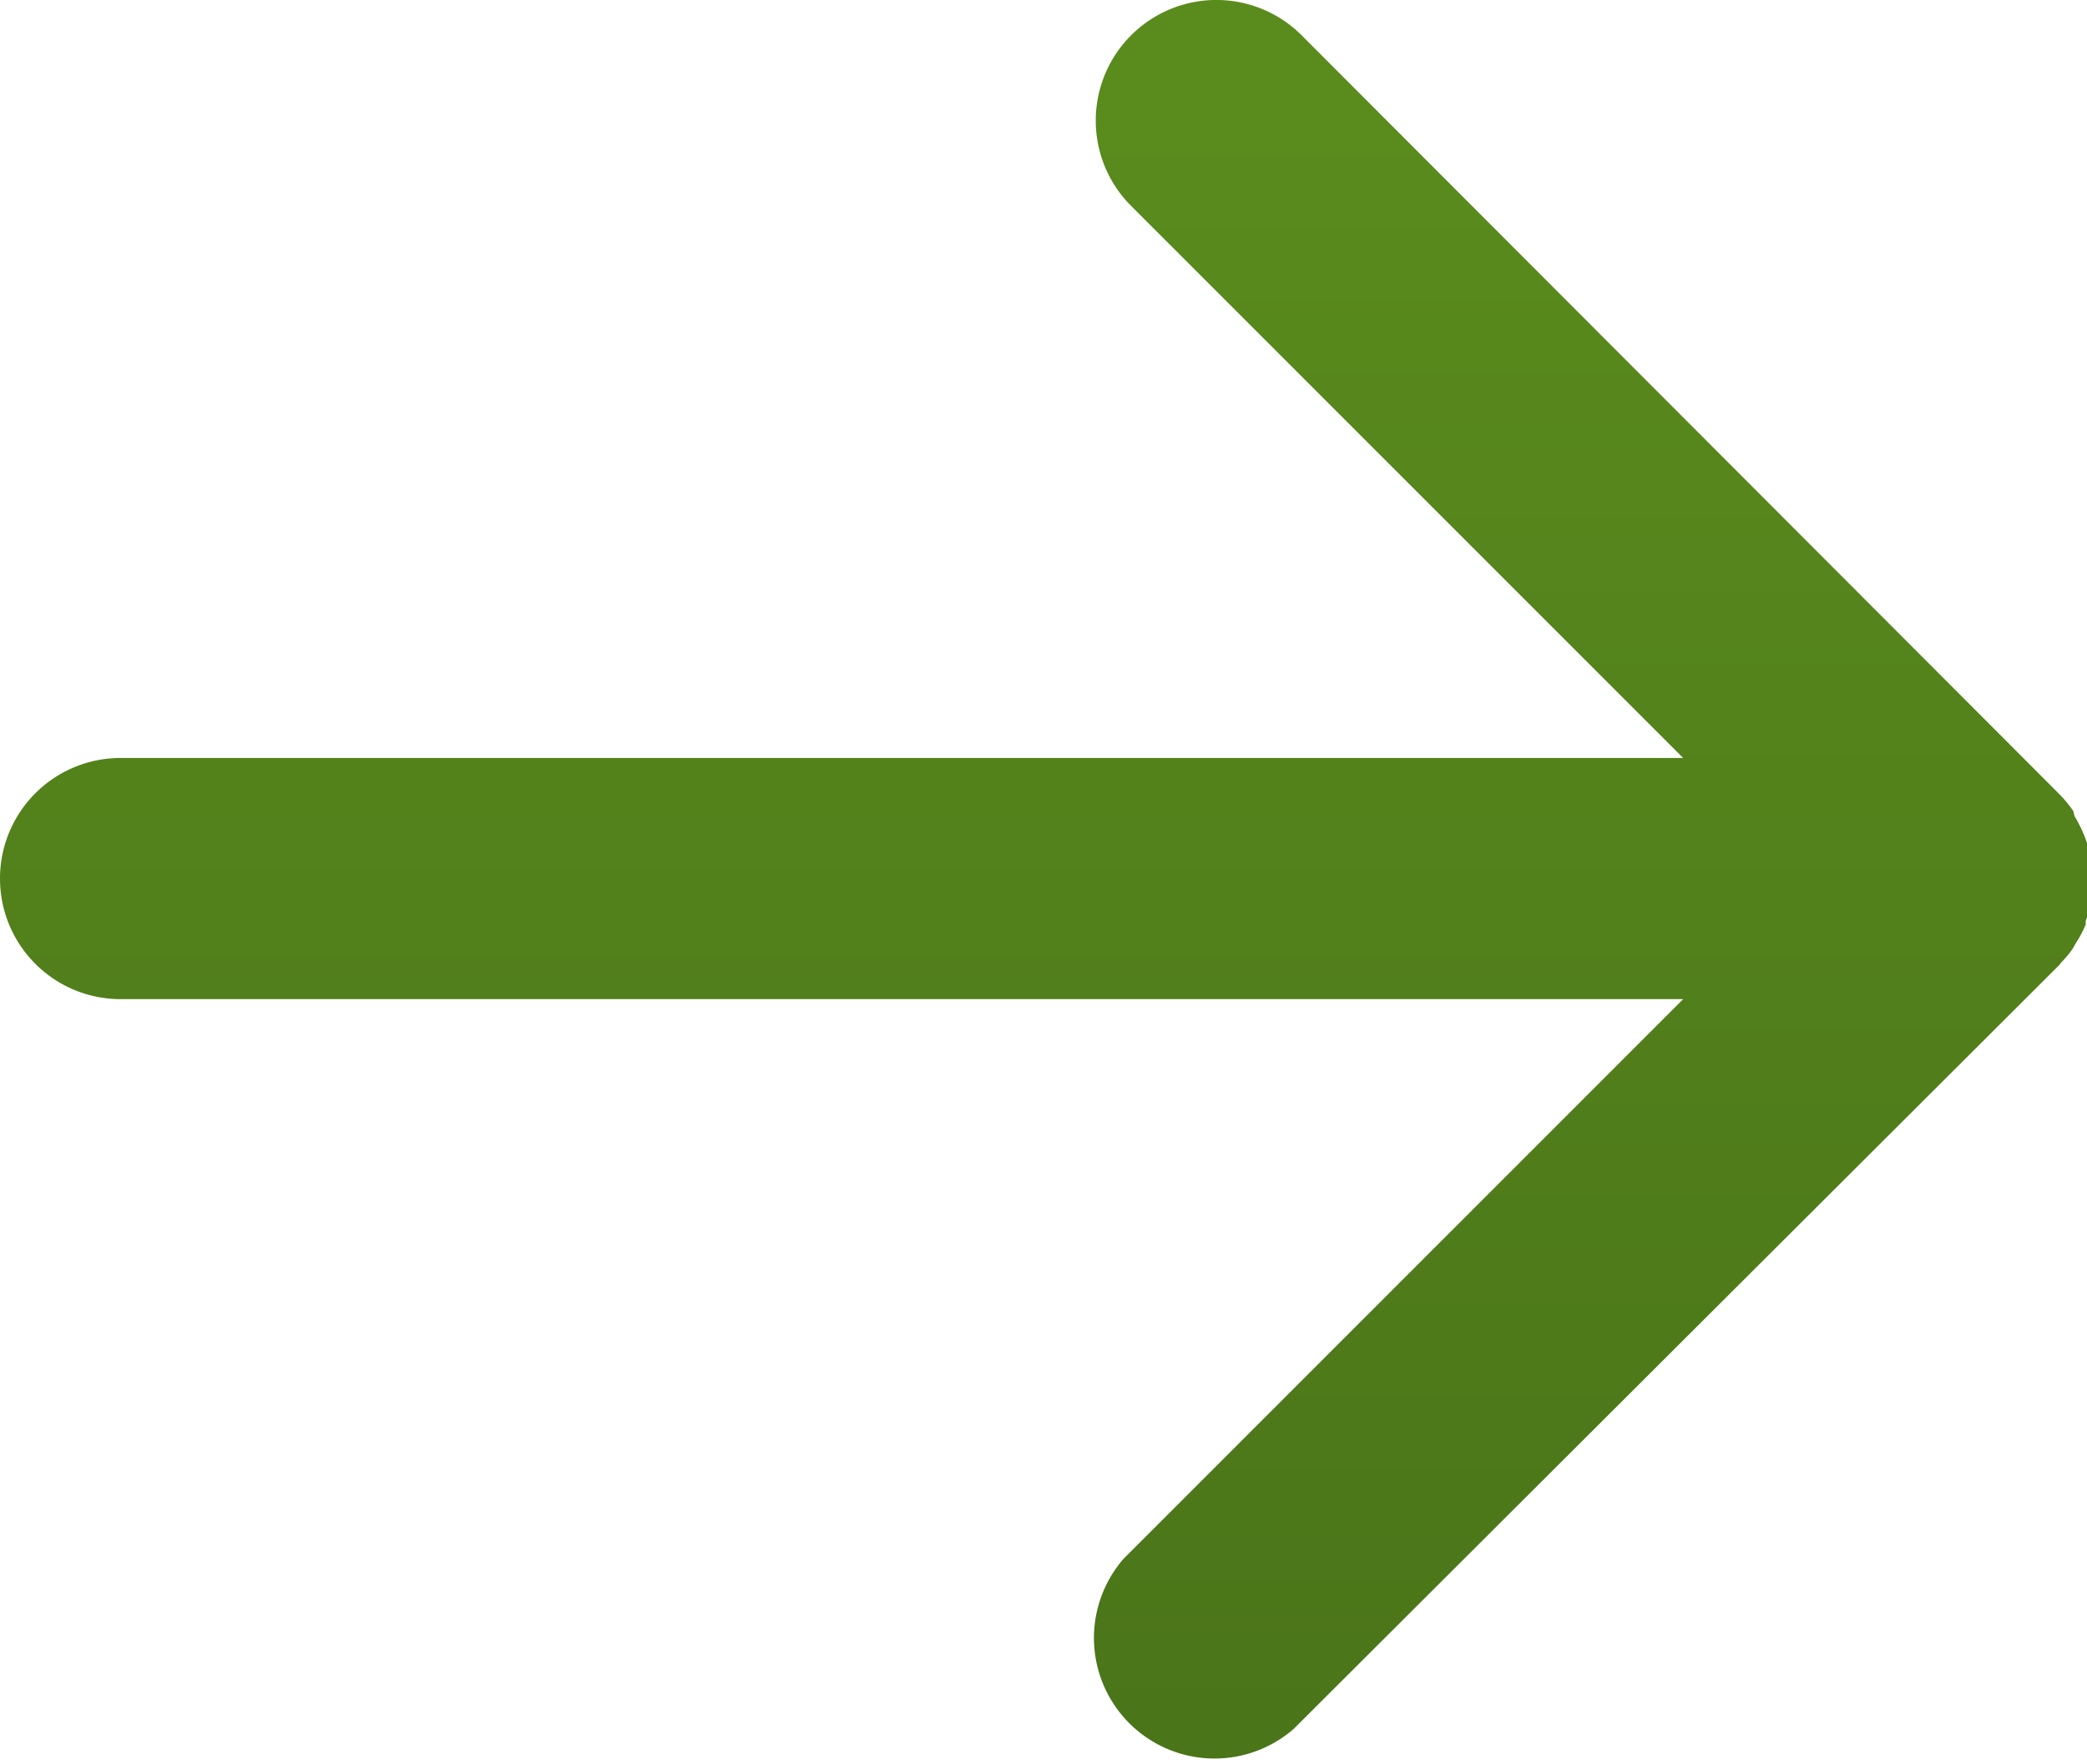 <svg xmlns="http://www.w3.org/2000/svg" xmlns:xlink="http://www.w3.org/1999/xlink" viewBox="0 0 95.19 80.47"><defs><style>.cls-1{fill:url(#Unbenannter_Verlauf_15);}</style><linearGradient id="Unbenannter_Verlauf_15" x1="47.77" y1="81.94" x2="47.77" y2="2" gradientUnits="userSpaceOnUse"><stop offset="0" stop-color="#daeb80"/><stop offset="0" stop-color="#d8ea7d"/><stop offset="0" stop-color="#4a7419"/><stop offset="1" stop-color="#5a8c1d"/></linearGradient></defs><g id="artwork"><g id="home"><g id="main"><path class="cls-1" d="M94.69,43a5.06,5.06,0,0,0,.44-.83v0s0-.1,0-.16a6.82,6.82,0,0,0,.23-.77c0-.1,0-.2,0-.3a5.05,5.05,0,0,0,.06-.68,2.81,2.81,0,0,0,0-.29,6.11,6.11,0,0,0-.08-.86.28.28,0,0,1,0-.09,5.5,5.5,0,0,0-.27-.9l-.12-.28c-.1-.21-.21-.42-.33-.62L94.57,37a5.73,5.73,0,0,0-.63-.77L59.37,1.61a5.5,5.5,0,0,0-7.78,7.78L76.77,34.57H5.5a5.5,5.5,0,0,0,0,11H76.77L51.26,71.08A5.5,5.5,0,0,0,59,78.86L93.94,44s.06-.09.1-.13a4.65,4.65,0,0,0,.49-.59Z"/></g></g></g></svg>